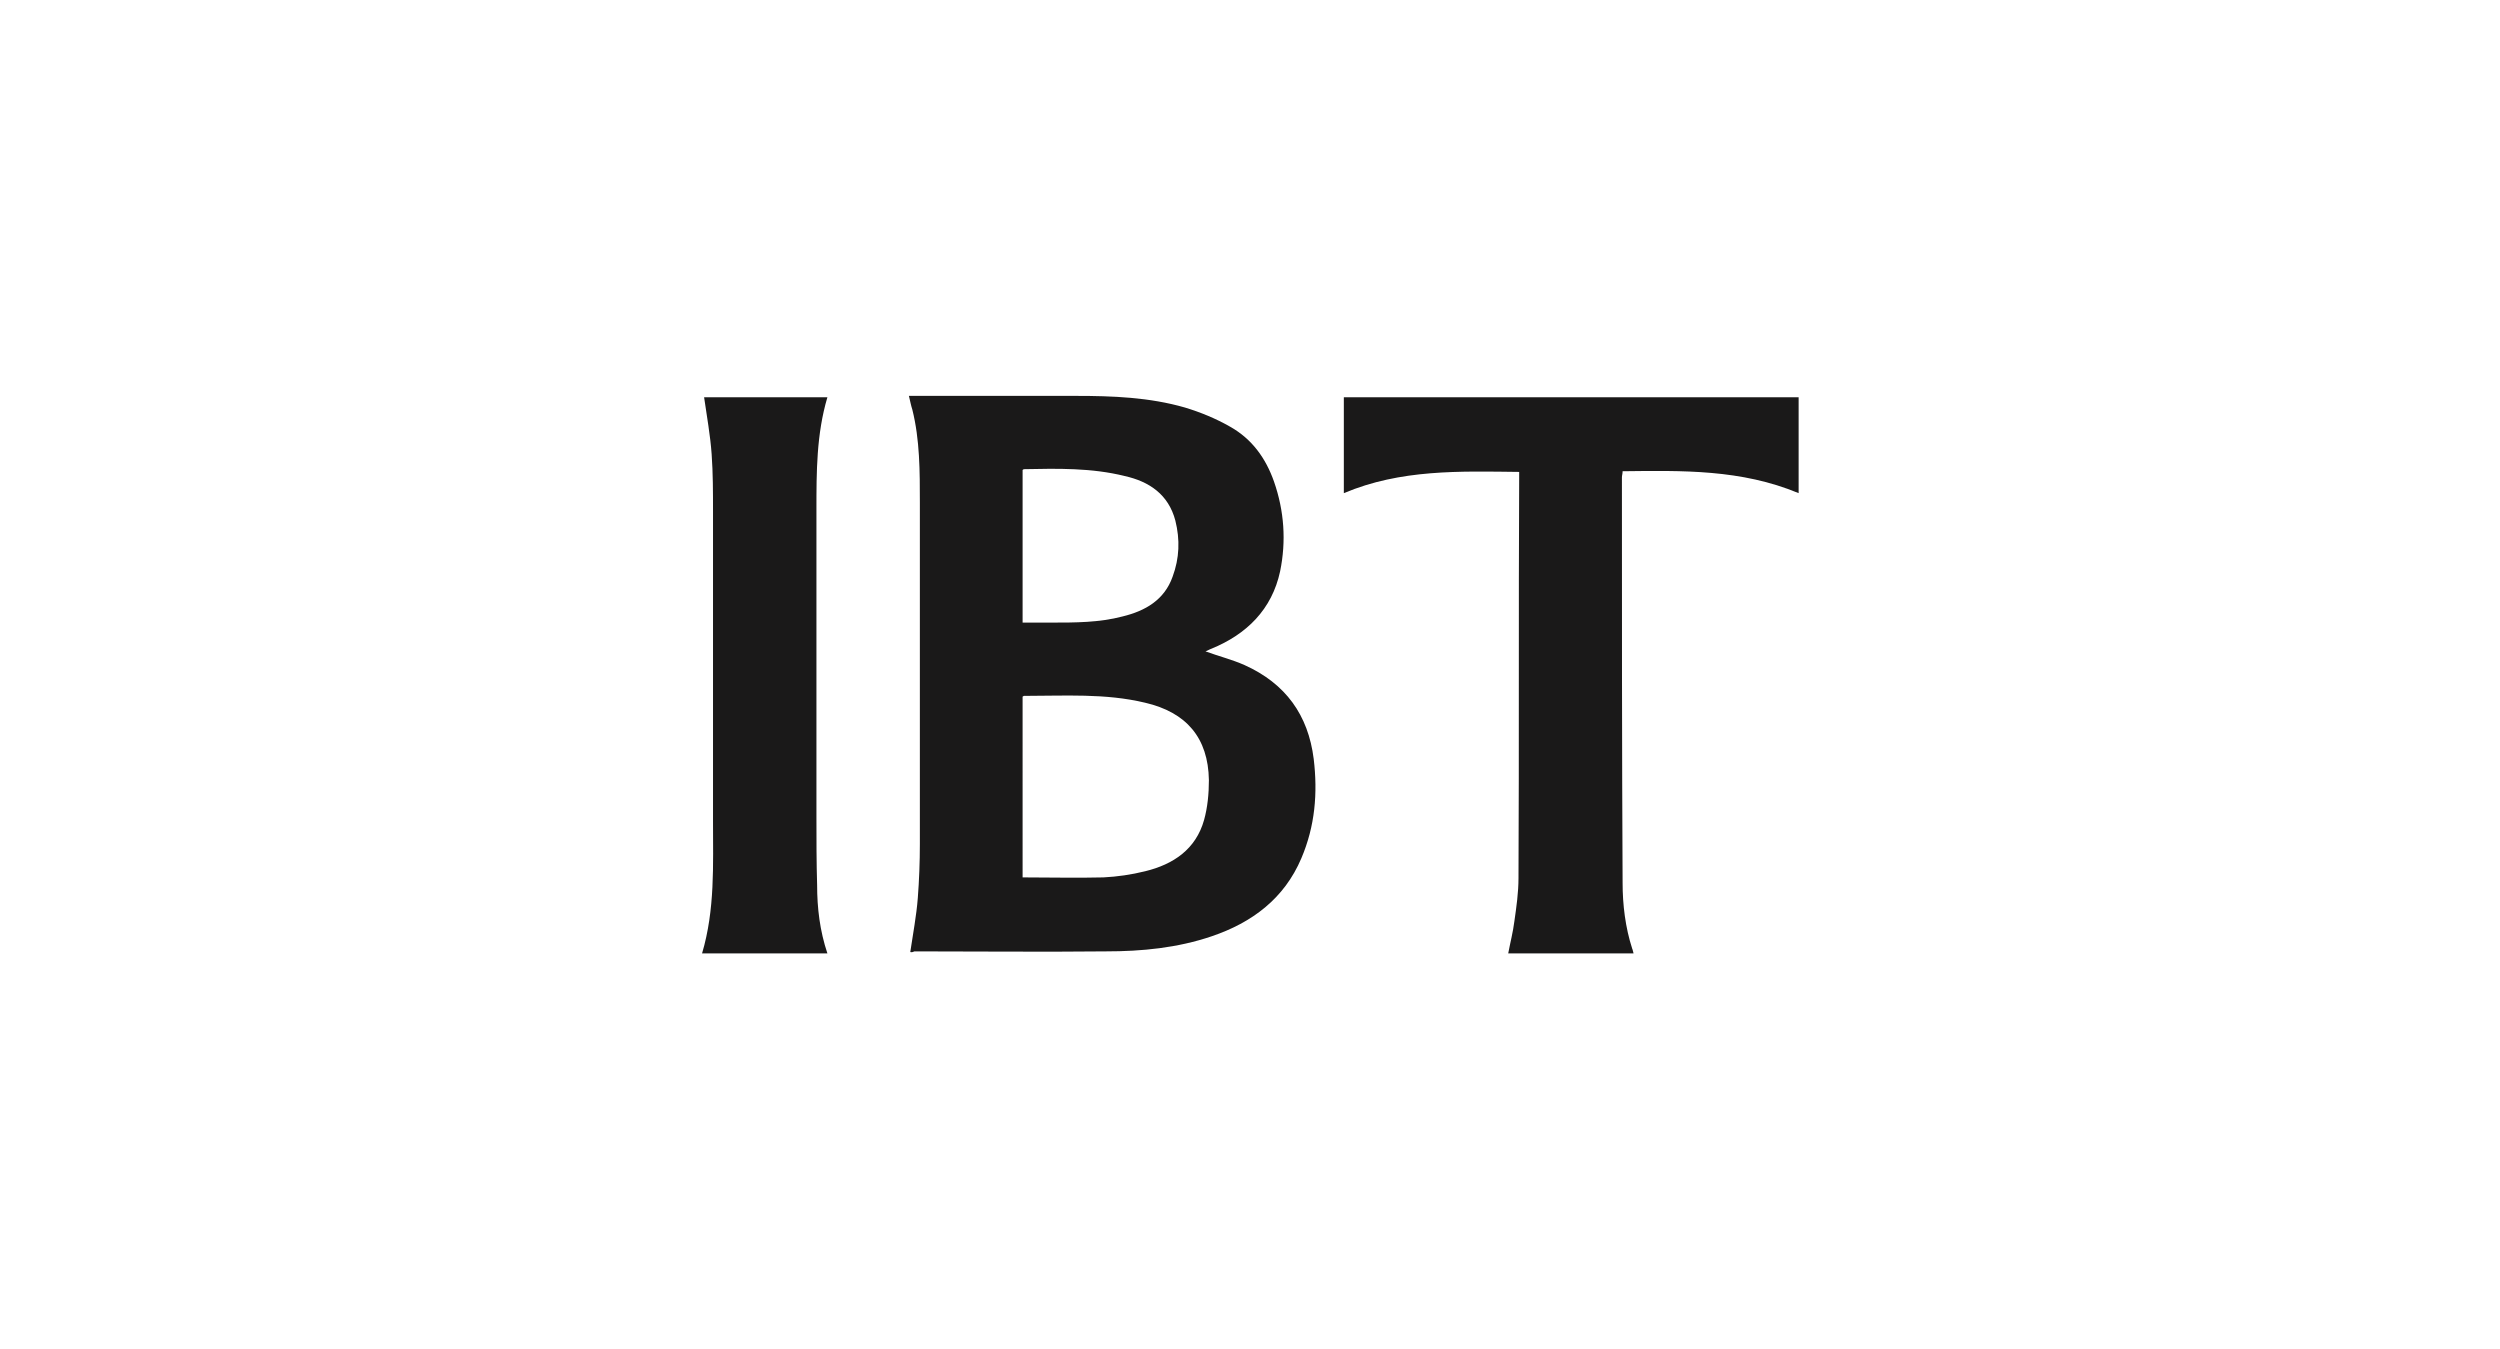 <?xml version="1.0" encoding="UTF-8"?> <svg xmlns="http://www.w3.org/2000/svg" xmlns:xlink="http://www.w3.org/1999/xlink" version="1.1" id="Layer_1" x="0px" y="0px" width="365px" height="197px" viewBox="0 0 365 197" style="enable-background:new 0 0 365 197;" xml:space="preserve"> <style type="text/css"> .st0{fill-rule:evenodd;clip-rule:evenodd;fill:#1A1919;} </style> <path class="st0" d="M149.3,90.9c1.5,0,2.9,0,4.2,0c3.5,0,7,0,10.4-0.9c3.3-0.8,6.1-2.4,7.3-5.8c1-2.7,1.1-5.4,0.4-8.2 c-1-3.8-3.8-5.7-7.4-6.5c-4.8-1.2-9.8-1.1-14.7-1c-0.1,0-0.1,0.1-0.2,0.1V90.9z M149.3,128.1c4,0,7.9,0.1,11.8,0 c2-0.1,4.1-0.4,6.1-0.9c4.1-1,7.4-3.2,8.6-7.5c0.5-1.8,0.7-3.8,0.7-5.8c-0.1-6.2-3.3-9.9-9.3-11.3c-5.8-1.4-11.8-1-17.7-1 c-0.1,0-0.1,0.1-0.2,0.1V128.1z M132.9,139c0.4-2.7,0.9-5.3,1.1-7.9c0.2-2.6,0.3-5.3,0.3-7.9c0-16.6,0-33.2,0-49.8 c0-4.6,0-9.2-1.1-13.6c-0.2-0.6-0.3-1.2-0.5-2c0.4,0,0.7,0,1.1,0c7.8,0,15.5,0,23.3,0c5.3,0,10.7,0.2,15.9,1.7 c2.3,0.7,4.5,1.6,6.6,2.8c3.2,1.8,5.2,4.6,6.4,8c1.5,4.3,1.8,8.7,0.9,13.1c-1.2,5.6-4.9,9.2-10,11.3c-0.3,0.1-0.6,0.3-0.9,0.4 c1.9,0.7,3.9,1.2,5.7,2c6,2.7,9.3,7.3,10.1,13.7c0.6,5,0.2,9.8-1.8,14.5c-2.5,5.9-7.2,9.4-13.1,11.4c-5,1.7-10.2,2.2-15.4,2.2 c-9.3,0.1-18.7,0-28,0C133.1,139.1,133,139,132.9,139z"></path> <path class="st0" d="M236.9,68.8c0,0.4-0.1,0.6-0.1,0.9c0,19.7,0,39.5,0.1,59.2c0,3.2,0.4,6.5,1.4,9.6c0.1,0.2,0.1,0.4,0.2,0.7 h-18.3c0.3-1.6,0.7-3.1,0.9-4.7c0.3-2.1,0.6-4.2,0.6-6.3c0.1-19.5,0-38.9,0.1-58.4c0-0.3,0-0.5,0-0.9c-8.7-0.1-17.3-0.4-25.6,3.1V58 h66.4V72C254.2,68.5,245.6,68.7,236.9,68.8z"></path> <path class="st0" d="M120.8,139.2h-18.3c1.9-6.4,1.6-12.9,1.6-19.4c0-15,0-30.1,0-45.1c0-2.8,0-5.6-0.2-8.4 c-0.2-2.8-0.7-5.5-1.1-8.3h18c-1.6,5.4-1.6,10.9-1.6,16.4c0,14.9,0,29.9,0,44.8c0,3.3,0,6.7,0.1,10 C119.3,132.6,119.7,135.9,120.8,139.2z"></path> </svg> 